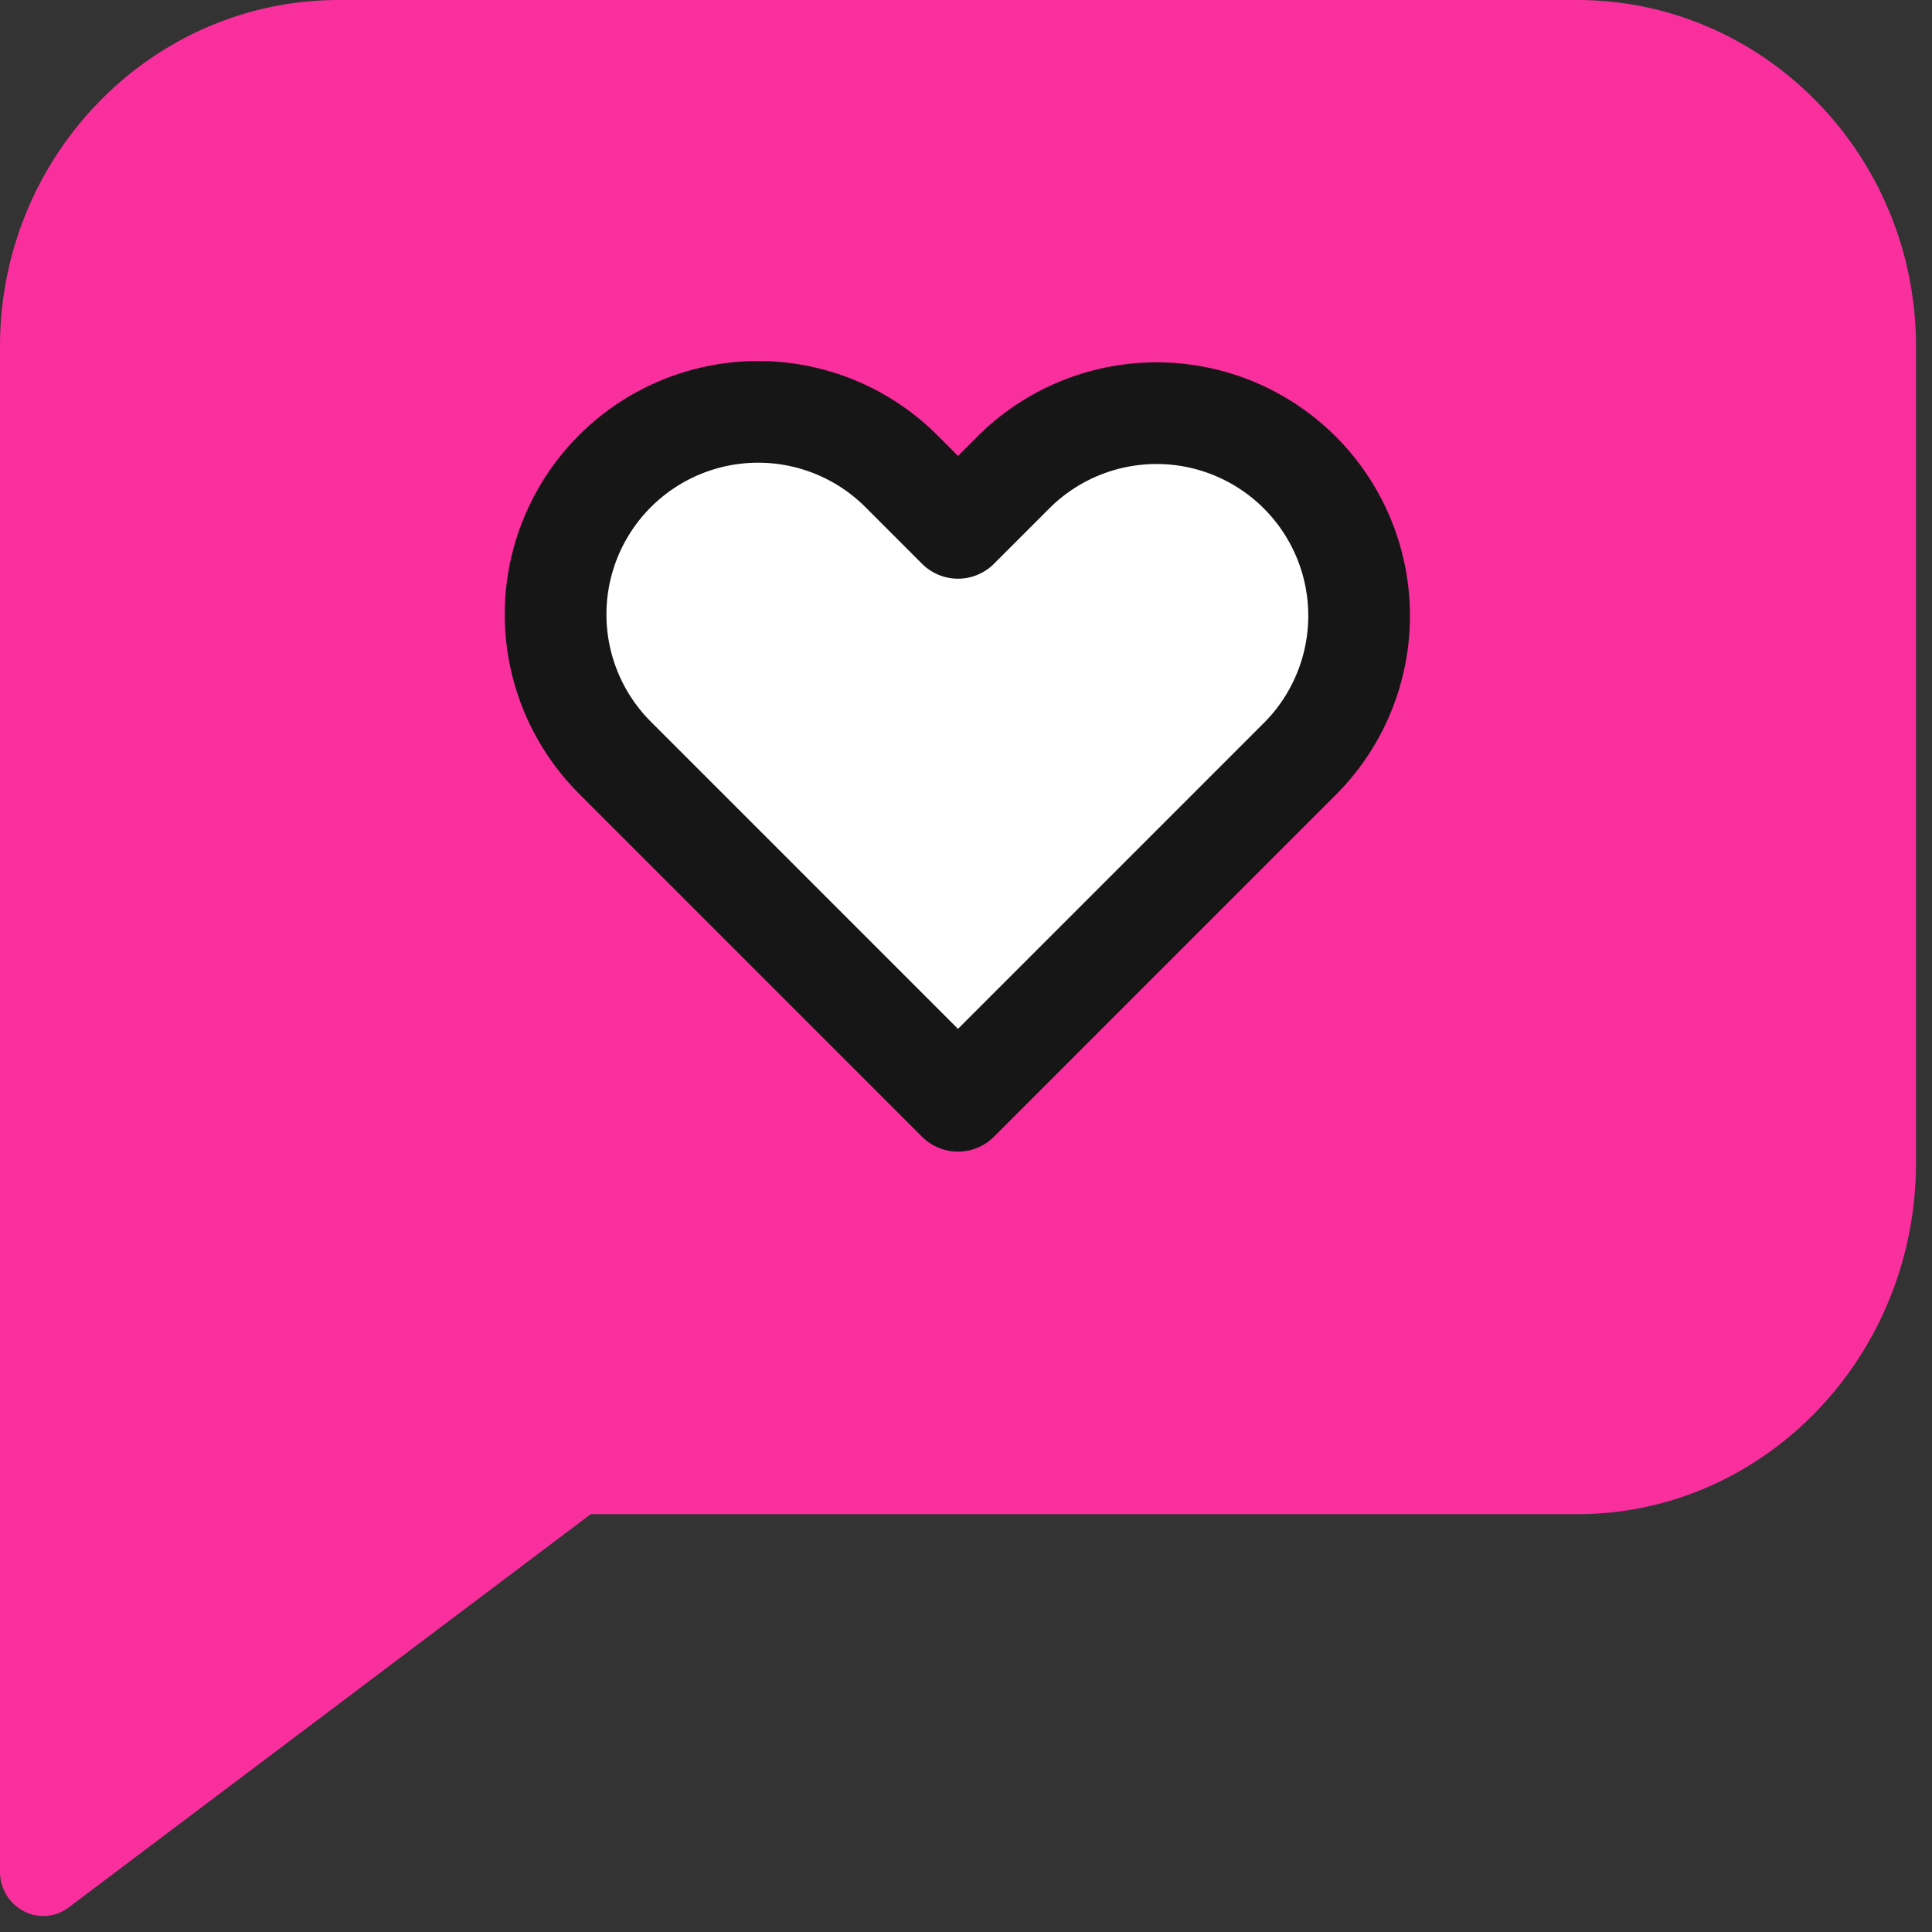 <svg width="57" height="57" xmlns="http://www.w3.org/2000/svg"><rect width="100%" height="100%" fill="#333333" stroke="none"/><g fill="none" fill-rule="evenodd"><path d="M46.533 0c5.513 0 9.995 4.583 9.995 10.22v24.085c0 5.718-4.482 10.368-9.995 10.368H17.428l-15.4 11.601a1.24 1.24 0 01-1.329.111A1.313 1.313 0 010 55.215V10.22C0 4.583 4.483 0 9.995 0h36.538z" fill="#F92F9E"/><path d="M28.264 15.573l1.67-1.67a5.976 5.976 0 018.452 8.45L28.264 32.476 18.142 22.353a5.976 5.976 0 018.452-8.451l1.67 1.671z" stroke="#161616" stroke-width="3" fill="#FFF" stroke-linejoin="round"/></g></svg>